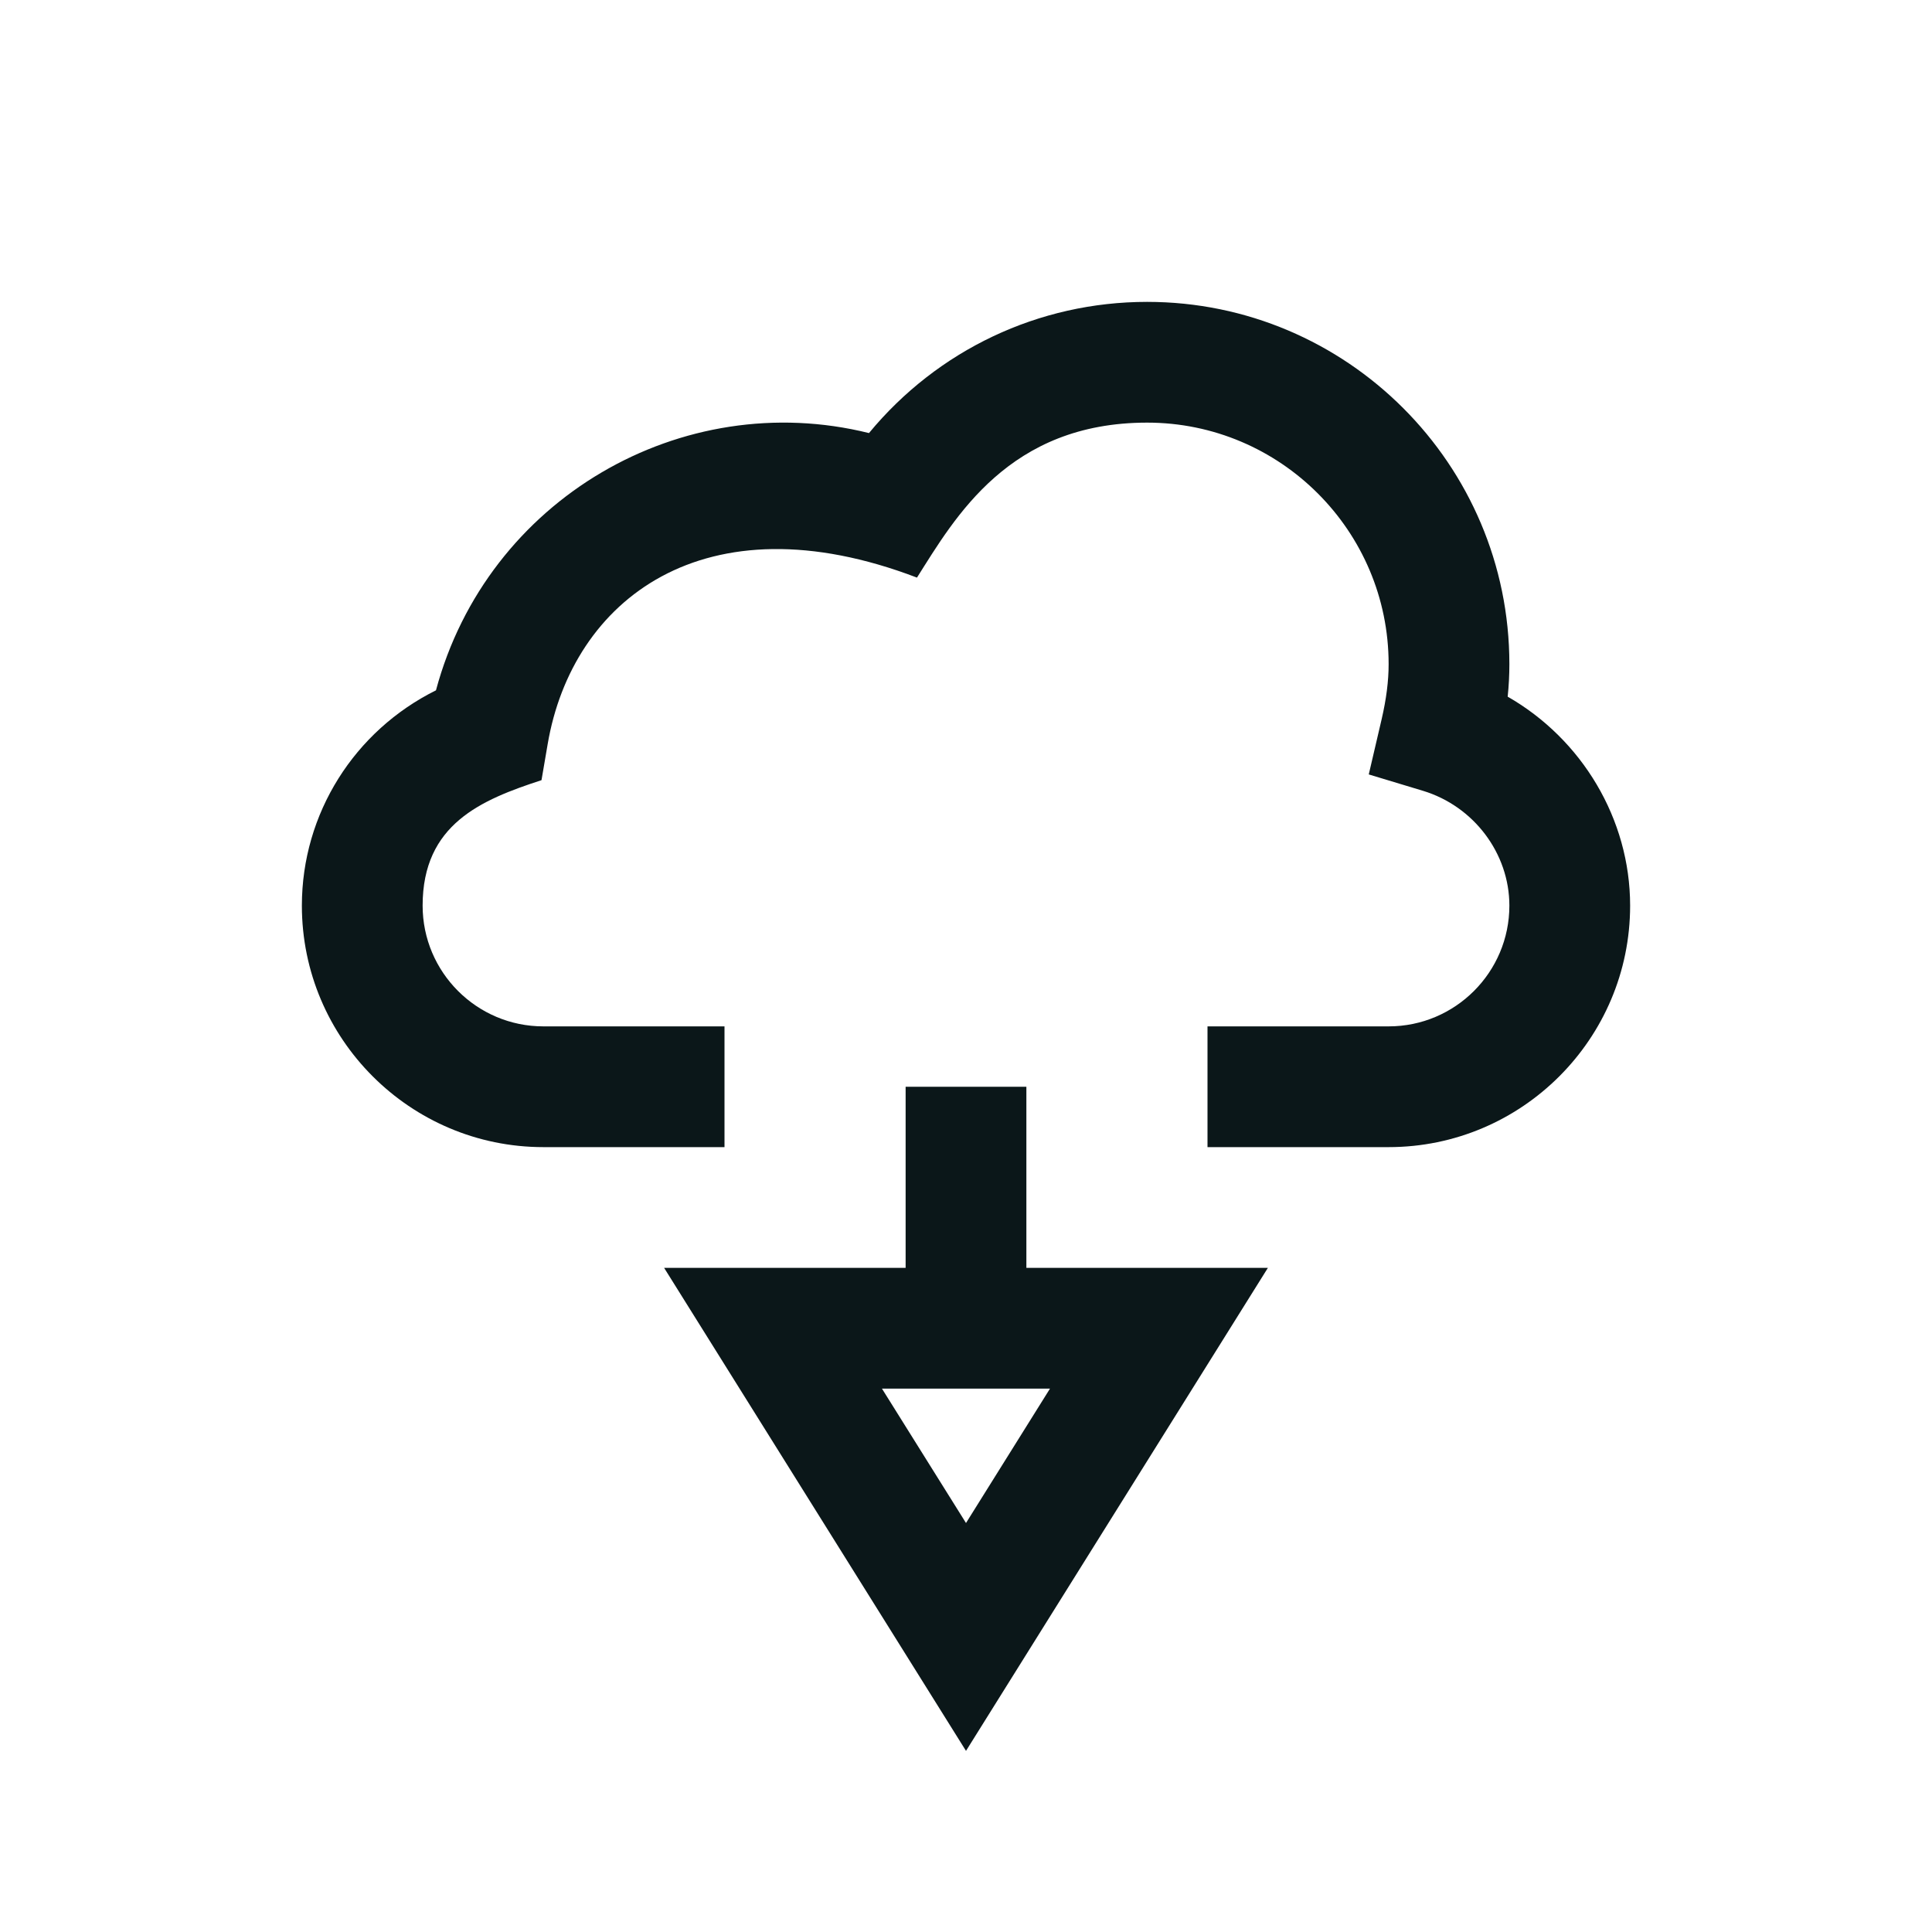 <?xml version="1.0" encoding="utf-8"?><!-- Скачано с сайта svg4.ru / Downloaded from svg4.ru -->
<svg version="1.1" id="Uploaded to svgrepo.com" xmlns="http://www.w3.org/2000/svg" xmlns:xlink="http://www.w3.org/1999/xlink" 
	 width="800px" height="800px" viewBox="0 0 32 32" xml:space="preserve">
<style type="text/css">
	.bentblocks_een{fill:#0B1719;}
</style>
<path class="bentblocks_een" d="M27,15c0,2.206-1.794,4-4,4h-3v-2h3c1.103,0,2-0.897,2-2c0-0.865-0.589-1.647-1.432-1.902
	l-0.897-0.271l0.213-0.913C22.962,11.578,23,11.279,23,11c0-2.206-1.794-4-4-4c-2.286,0-3.18,1.567-3.812,2.567
	c-3.528-1.347-5.711,0.374-6.117,2.759l-0.102,0.596C7.968,13.248,7,13.652,7,15c0,1.103,0.897,2,2,2h3v2H9c-2.206,0-4-1.794-4-4
	c0-1.527,0.872-2.896,2.221-3.566c0.851-3.175,4.076-5.03,7.172-4.261C15.527,5.8,17.199,5,19,5c3.309,0,6,2.691,6,6
	c0,0.177-0.009,0.356-0.028,0.539C26.199,12.241,27,13.563,27,15z M21,21l-5,8l-5-8h4v-3h2v3H21z M16,25.226L17.391,23h-2.783
	L16,25.226z"/>
</svg>